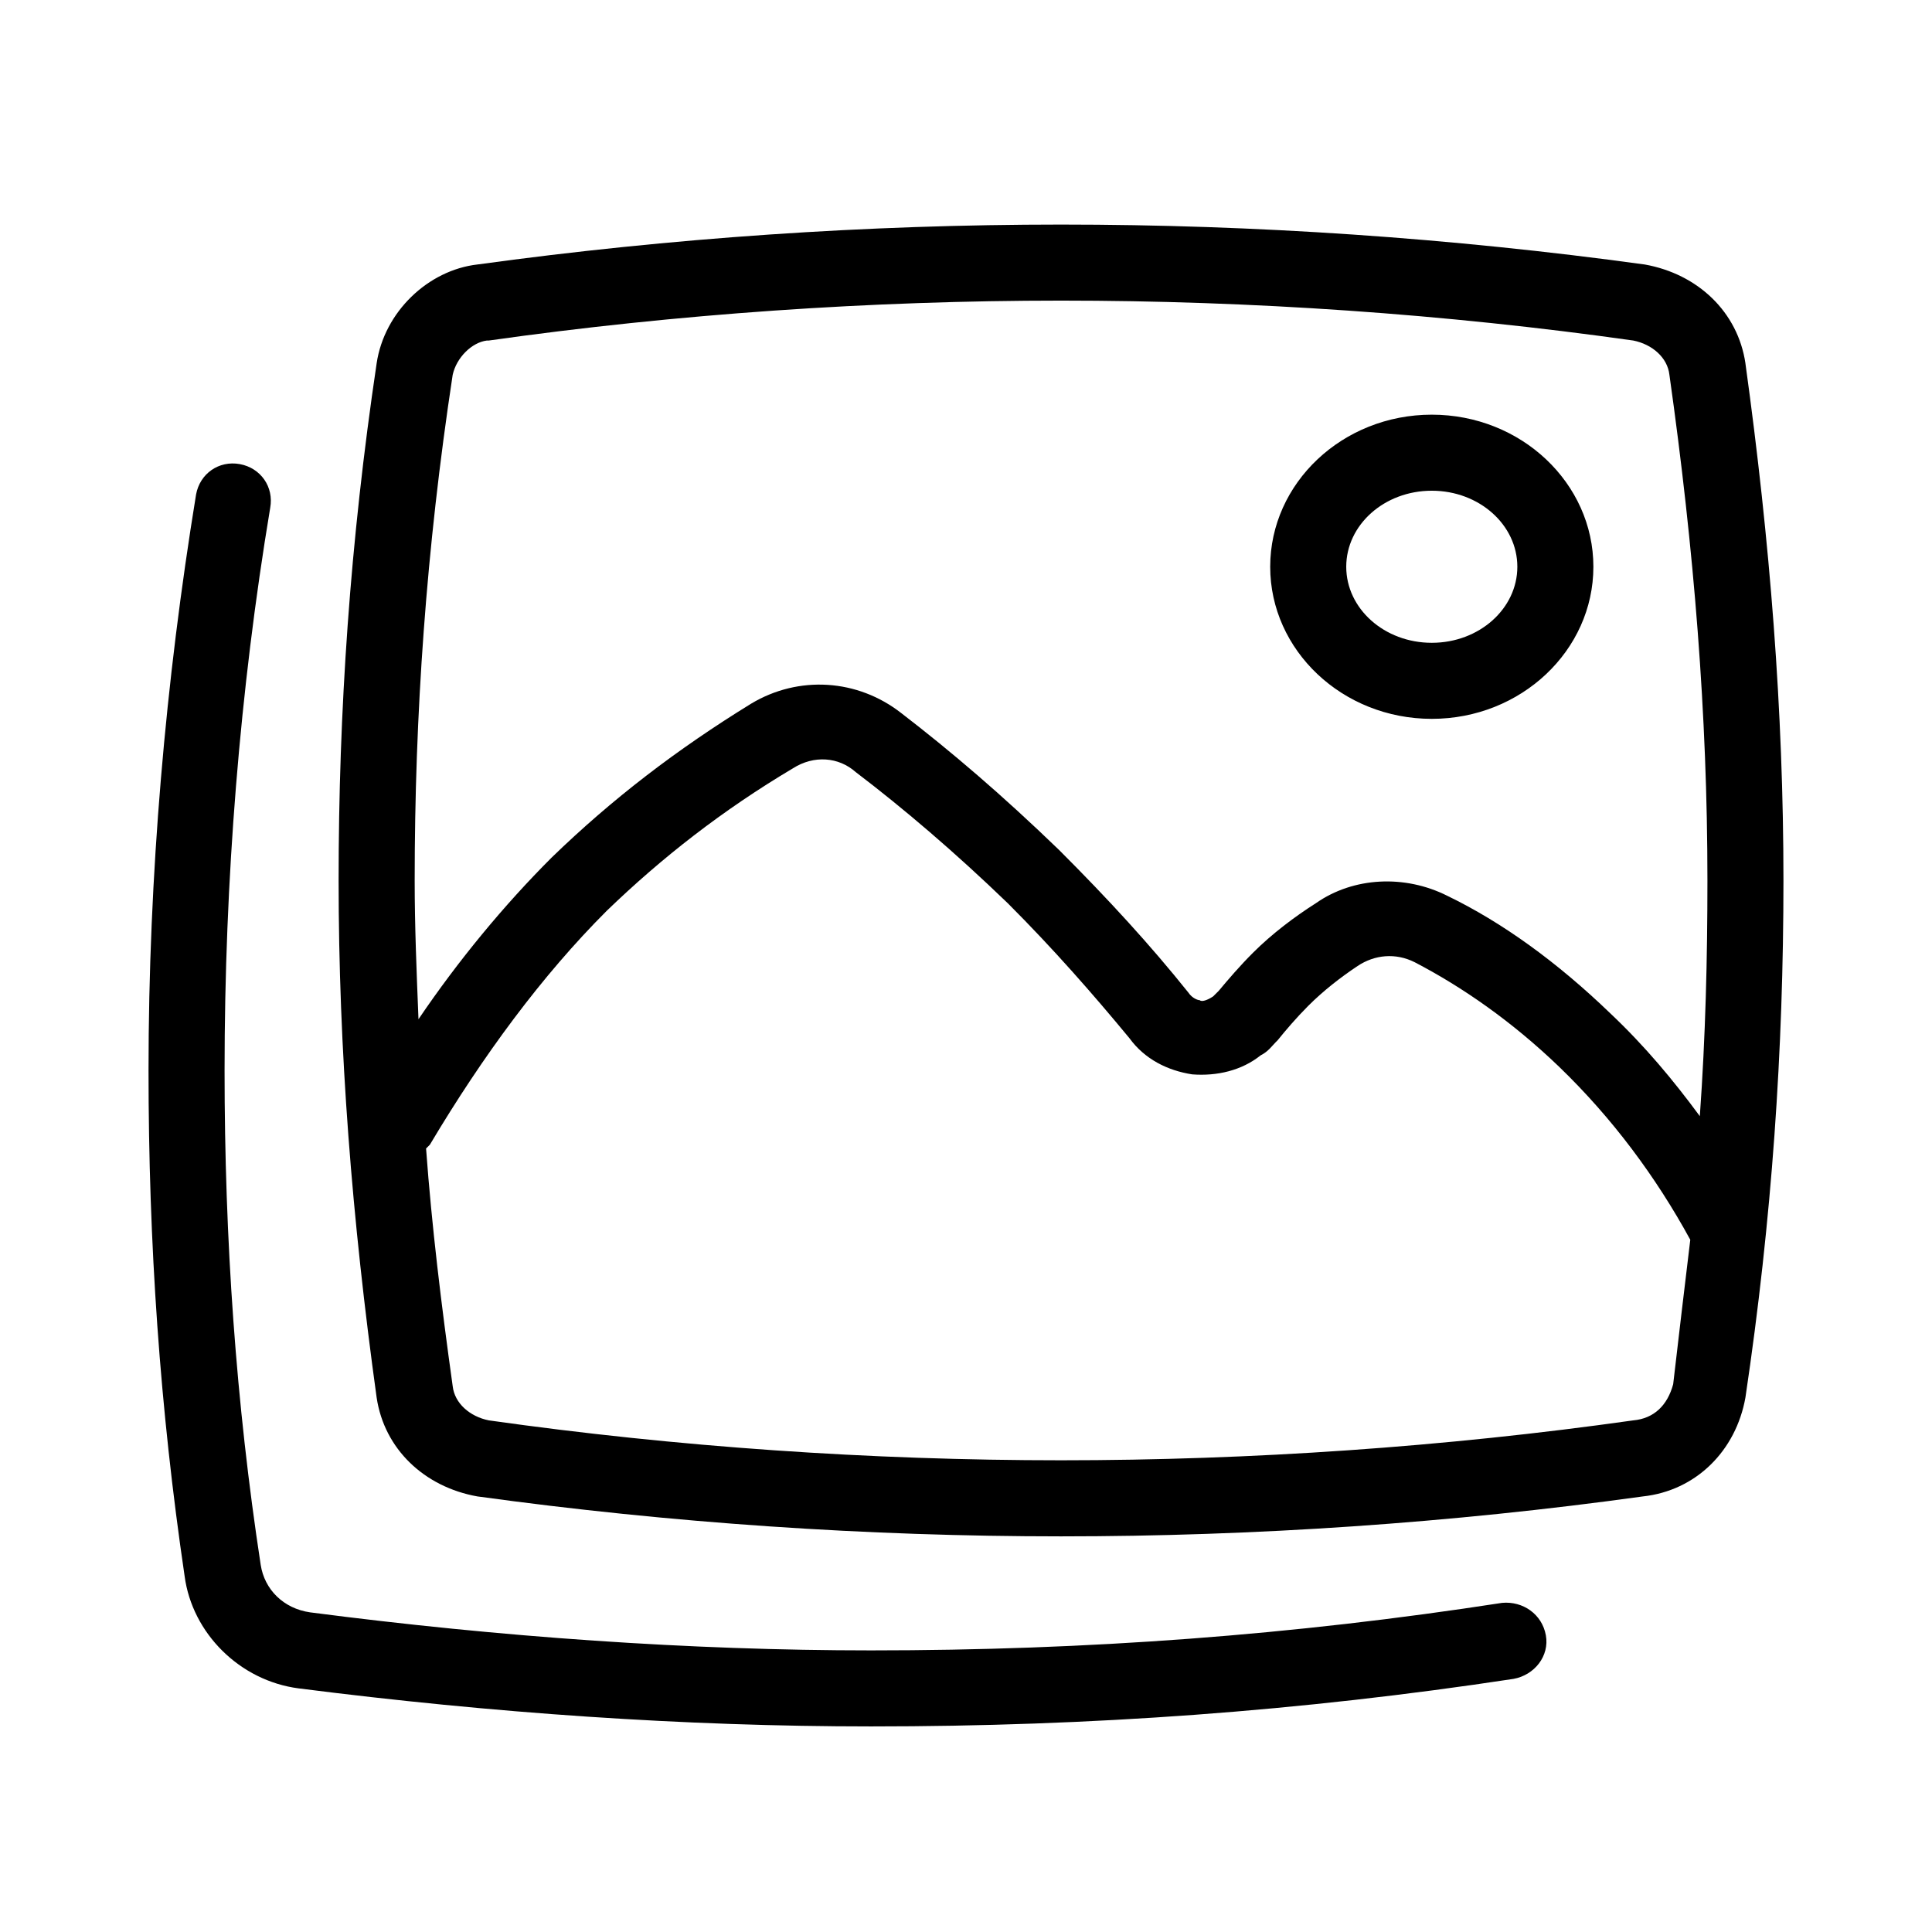 <?xml version="1.0" encoding="UTF-8"?>
<!-- Uploaded to: ICON Repo, www.svgrepo.com, Generator: ICON Repo Mixer Tools -->
<svg fill="#000000" width="800px" height="800px" version="1.1" viewBox="144 144 512 512" xmlns="http://www.w3.org/2000/svg">
 <path d="m606.56 240.29c-2.016-13.602-12.594-23.68-26.703-26.199-51.387-7.051-103.28-10.578-154.67-10.578-51.387 0-103.28 3.527-154.67 10.578-13.098 1.512-24.688 12.594-26.703 26.199-7.055 47.359-10.078 92.195-10.078 137.04 0 44.84 3.527 89.68 10.078 137.04 2.016 13.602 12.594 23.68 26.703 26.199 51.387 7.055 103.28 10.582 154.67 10.582s103.28-3.527 154.16-10.578c14.105-1.512 24.688-12.09 27.207-26.199 7.055-47.359 10.078-92.195 10.078-137.04s-3.527-89.68-10.078-137.04zm-342.59 3.023c1.008-4.535 5.039-8.566 9.07-9.07h0.504c49.875-7.051 101.27-10.578 151.64-10.578 50.383 0 101.77 3.527 151.65 10.578 5.039 1.008 9.07 4.535 9.574 9.07 6.551 46.352 10.078 90.184 10.078 134.01 0 20.656-0.504 41.312-2.016 62.473-7.055-9.574-14.609-18.641-23.68-27.207-14.105-13.602-28.719-24.184-43.328-31.234-11.082-5.543-24.688-5.039-34.762 2.016-5.543 3.527-11.586 8.062-16.625 13.098-3.527 3.527-6.551 7.055-9.07 10.078-0.504 0.504-0.504 0.504-1.008 1.008l-0.508 0.504c-1.512 1.008-3.023 1.512-3.527 1.008-0.504 0-2.016-0.504-3.023-2.016-10.078-12.594-21.16-24.688-34.258-37.785-15.113-14.609-28.719-26.199-41.816-36.273-11.586-9.07-27.207-10.078-39.801-2.519-19.648 12.09-36.777 25.191-52.898 40.809-12.594 12.594-24.688 27.207-35.266 42.824-0.504-12.594-1.008-24.688-1.008-36.777 0-43.832 3.023-87.664 10.074-134.02zm312.87 277.1c-49.879 7.051-101.27 10.578-151.65 10.578s-101.77-3.527-151.65-10.578c-5.039-1.008-9.07-4.535-9.574-9.07-3.023-21.664-5.543-42.32-7.055-62.977 0.504-0.504 0.504-0.504 1.008-1.008 14.105-23.68 29.727-44.84 46.855-61.969 14.609-14.105 30.73-26.703 49.375-37.785 5.543-3.527 12.09-3.023 16.625 1.008 12.594 9.574 26.199 21.16 40.305 34.762 12.09 12.09 22.672 24.184 32.242 35.77 4.031 5.543 10.078 8.566 16.625 9.574 6.551 0.504 13.098-1.008 18.137-5.039 2.016-1.008 3.023-2.519 4.031-3.527l0.504-0.504c2.016-2.519 5.039-6.047 8.062-9.07 4.031-4.031 8.566-7.559 13.098-10.578 4.535-3.023 10.078-3.527 15.113-1.008 12.594 6.551 25.695 15.617 38.289 27.711 14.105 13.602 25.695 29.223 34.762 45.848-1.512 12.594-3.023 25.191-4.535 38.289-1.504 5.543-5.027 9.07-10.57 9.574zm-53.402-185.91c23.68 0 42.824-18.137 42.824-40.305s-19.145-40.305-42.824-40.305c-23.68 0-42.824 18.137-42.824 40.305s19.145 40.305 42.824 40.305zm0-60.457c12.594 0 22.672 9.07 22.672 20.152s-10.078 20.152-22.672 20.152c-12.598 0-22.672-9.07-22.672-20.152 0-11.086 10.074-20.152 22.672-20.152zm30.227 303.29c1.008 5.543-3.023 10.578-8.566 11.586-56.426 8.566-111.84 12.598-170.29 12.598-49.375 0-100.26-3.527-151.65-10.078-15.617-2.016-28.215-14.609-30.23-29.727-6.547-44.332-9.57-88.164-9.57-134.01 0-51.891 4.535-103.28 12.598-152.65 1.008-5.543 6.047-9.07 11.586-8.062 5.543 1.008 9.07 6.047 8.062 11.586-8.062 48.367-12.094 98.75-12.094 149.13 0 44.84 3.023 88.168 9.574 130.99 1.008 6.551 6.047 11.586 13.098 12.594 50.383 6.551 100.76 10.078 148.62 10.078 57.434 0 111.85-4.031 167.27-12.594 5.539-0.508 10.578 3.019 11.586 8.562z"/>
</svg>